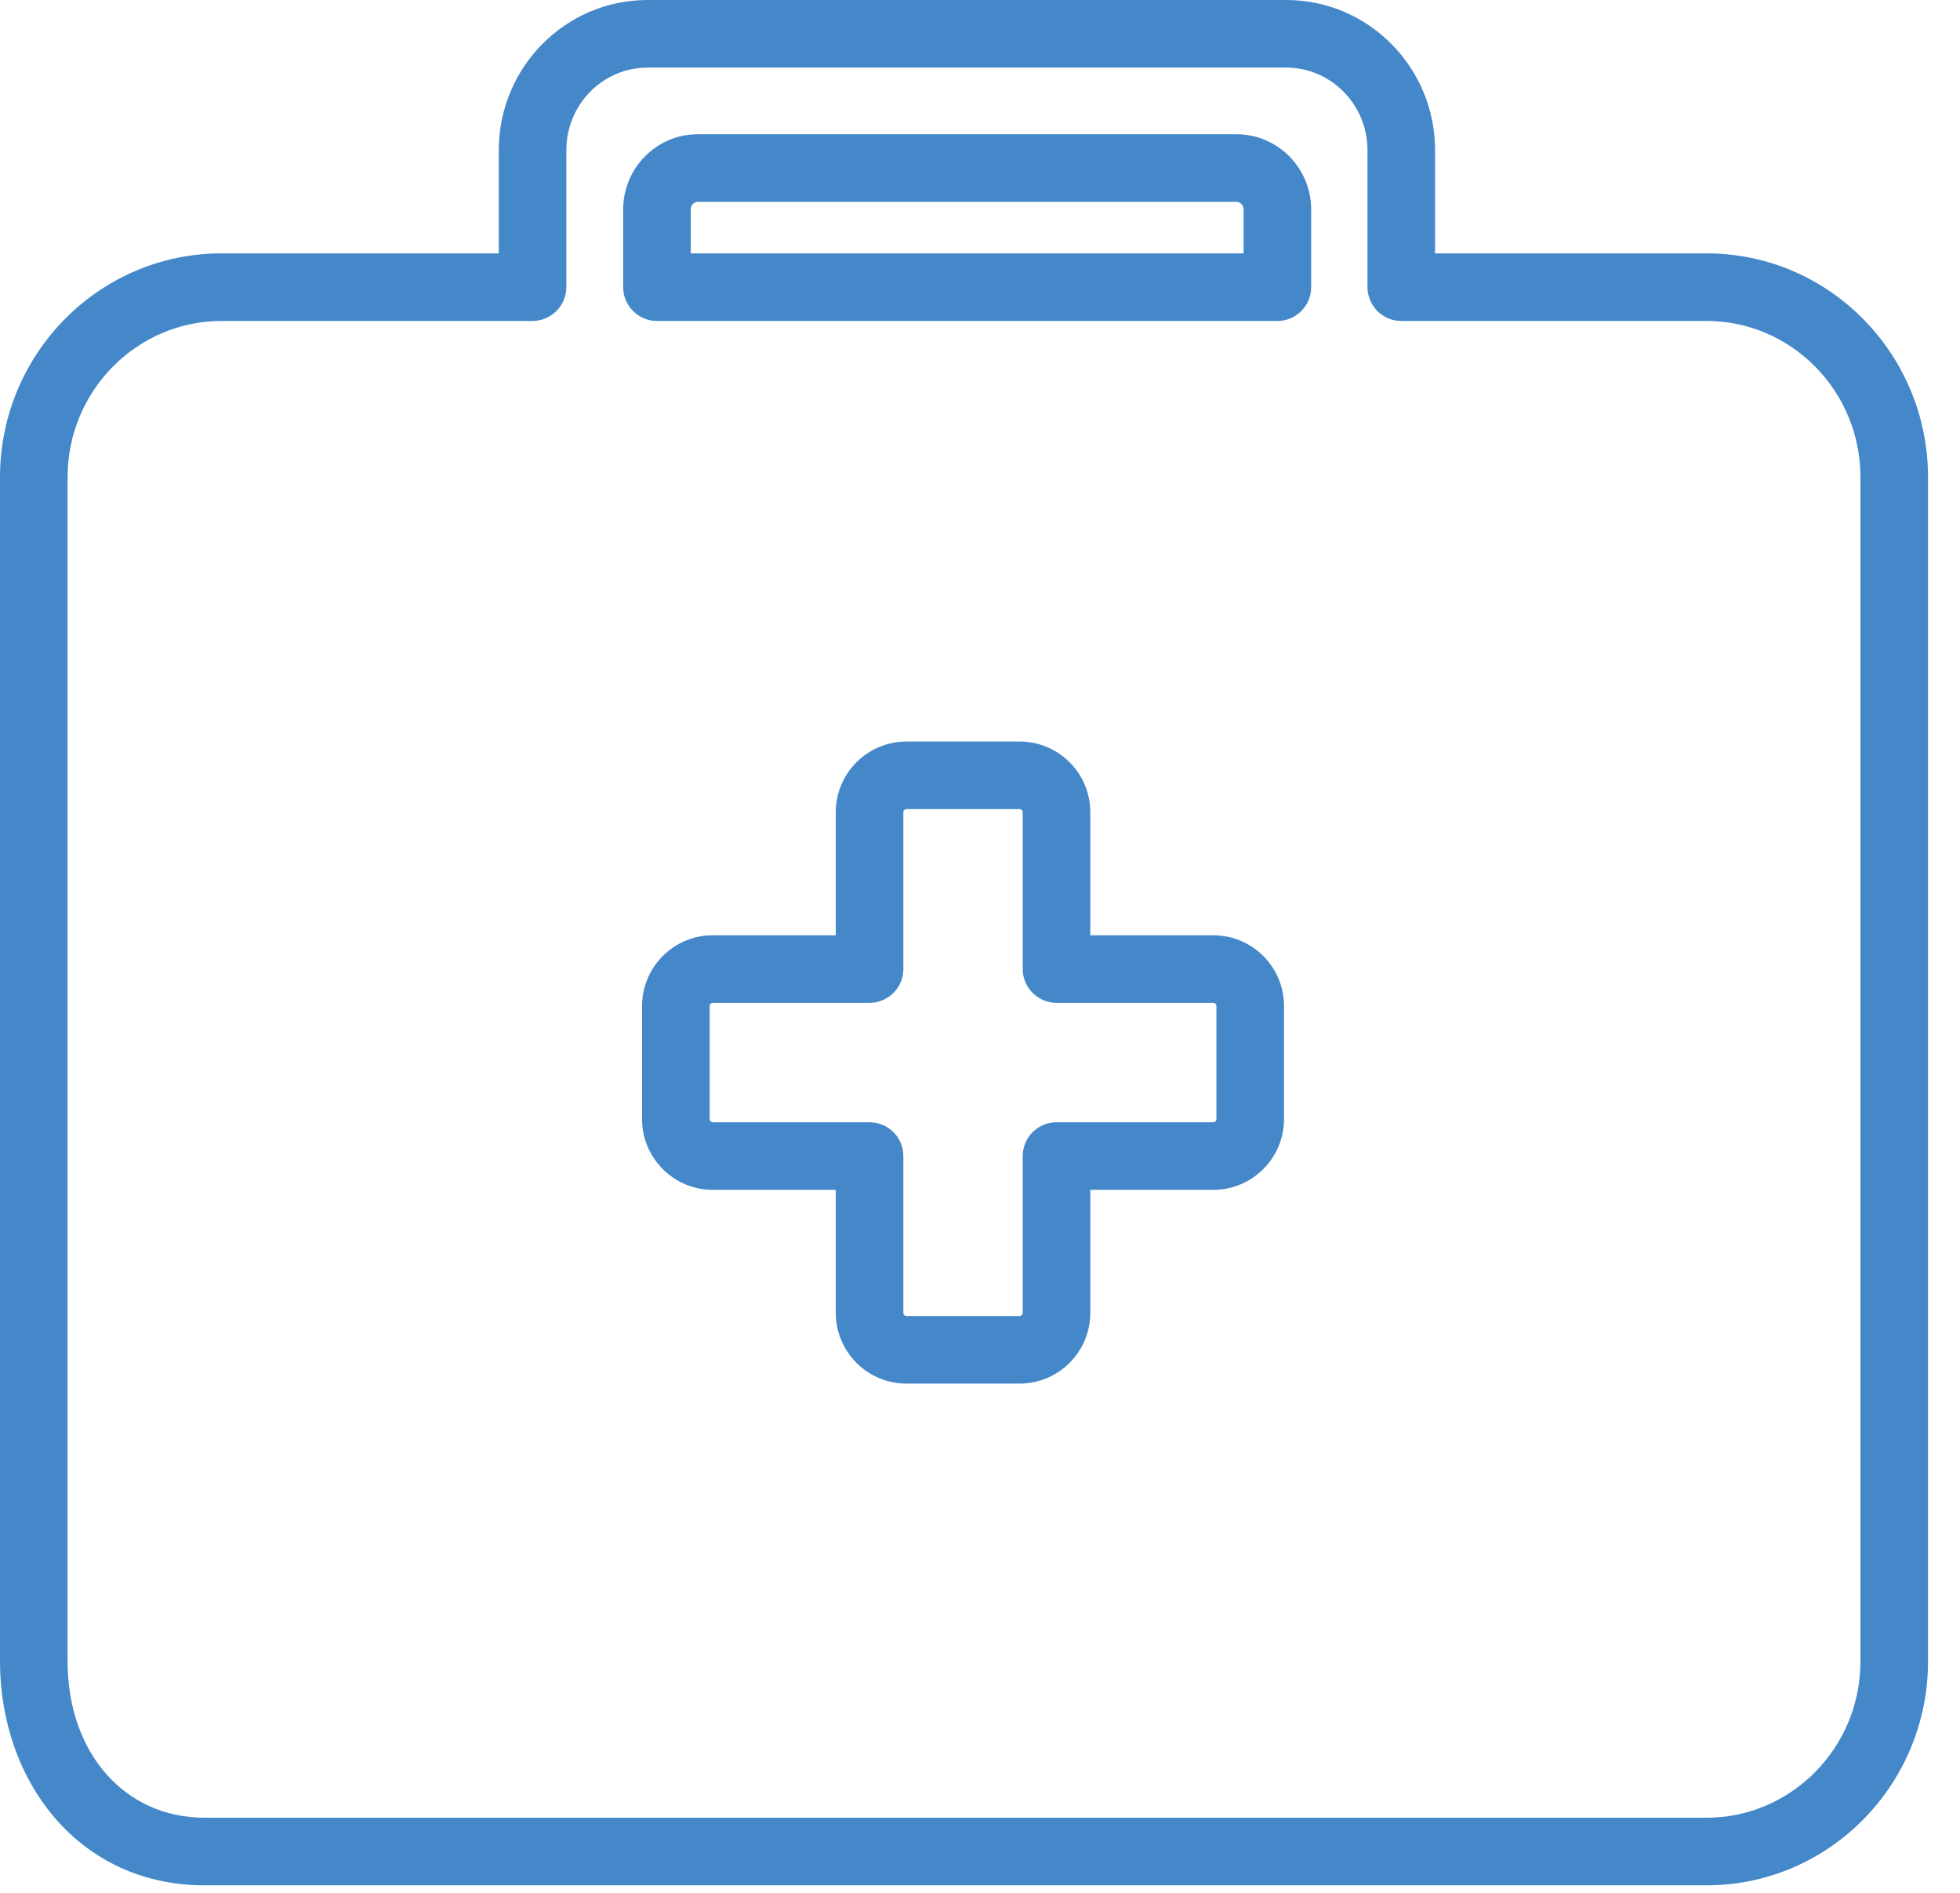 <svg width="29" height="28" viewBox="0 0 29 28" fill="none" xmlns="http://www.w3.org/2000/svg">
<path fill-rule="evenodd" clip-rule="evenodd" d="M7.38 2.22C7.38 1.001 8.361 0 9.58 0H19.032C20.251 0 21.233 1.001 21.233 2.22V3.748H25.251C27.065 3.748 28.527 5.239 28.527 7.059V24.577C28.527 26.398 27.063 27.889 25.25 27.889H3.028C1.155 27.889 0 26.334 0 24.577V7.059C0 5.238 1.464 3.748 3.277 3.748H7.38V2.22ZM9.58 1C8.924 1 8.38 1.542 8.38 2.22V4.247C8.38 4.378 8.328 4.505 8.235 4.598C8.141 4.693 8.013 4.748 7.879 4.748H3.277C2.028 4.748 1 5.779 1 7.059V24.577C1 25.922 1.838 26.889 3.028 26.889H25.25C26.5 26.889 27.527 25.857 27.527 24.577V7.059C27.527 5.779 26.5 4.748 25.251 4.748H20.733C20.599 4.748 20.471 4.694 20.377 4.599C20.285 4.505 20.233 4.378 20.233 4.247V2.22C20.233 1.542 19.688 1 19.032 1H9.58ZM10.325 2.986C10.273 2.986 10.22 3.031 10.22 3.098V3.748H18.4V3.098C18.4 3.031 18.347 2.986 18.295 2.986H10.325ZM9.22 3.098C9.22 2.49 9.71 1.986 10.325 1.986H18.295C18.91 1.986 19.4 2.49 19.4 3.098V4.248C19.4 4.524 19.176 4.748 18.9 4.748H9.72C9.587 4.748 9.459 4.694 9.365 4.599C9.272 4.505 9.22 4.378 9.22 4.247V3.098Z" fill="#4588CA"/>
<path fill-rule="evenodd" clip-rule="evenodd" d="M12.366 12.015C12.366 11.437 12.835 10.969 13.413 10.969H15.085C15.663 10.969 16.132 11.437 16.132 12.015V13.835H17.951C18.529 13.835 18.998 14.303 18.998 14.882V16.554C18.998 17.132 18.529 17.601 17.951 17.601H16.132V19.42C16.132 19.998 15.663 20.467 15.085 20.467H13.413C12.835 20.467 12.366 19.998 12.366 19.42V17.601H10.547C9.969 17.601 9.5 17.132 9.5 16.554V14.882C9.5 14.303 9.969 13.835 10.547 13.835H12.366V12.015ZM13.413 11.969C13.387 11.969 13.366 11.99 13.366 12.015V14.334C13.366 14.467 13.313 14.594 13.22 14.688C13.126 14.781 12.998 14.835 12.866 14.835H10.547C10.521 14.835 10.5 14.856 10.5 14.882V16.554C10.5 16.579 10.521 16.601 10.547 16.601H12.866C12.998 16.601 13.125 16.653 13.219 16.747C13.313 16.84 13.366 16.968 13.366 17.101V19.42C13.366 19.446 13.387 19.467 13.413 19.467H15.085C15.111 19.467 15.132 19.446 15.132 19.42V17.101C15.132 16.968 15.185 16.841 15.279 16.747C15.372 16.654 15.5 16.601 15.632 16.601H17.951C17.977 16.601 17.998 16.579 17.998 16.554V14.882C17.998 14.856 17.977 14.835 17.951 14.835H15.632C15.5 14.835 15.373 14.782 15.279 14.688C15.185 14.595 15.132 14.467 15.132 14.334V12.015C15.132 11.99 15.111 11.969 15.085 11.969H13.413Z" fill="#4588CA"/>
</svg>
